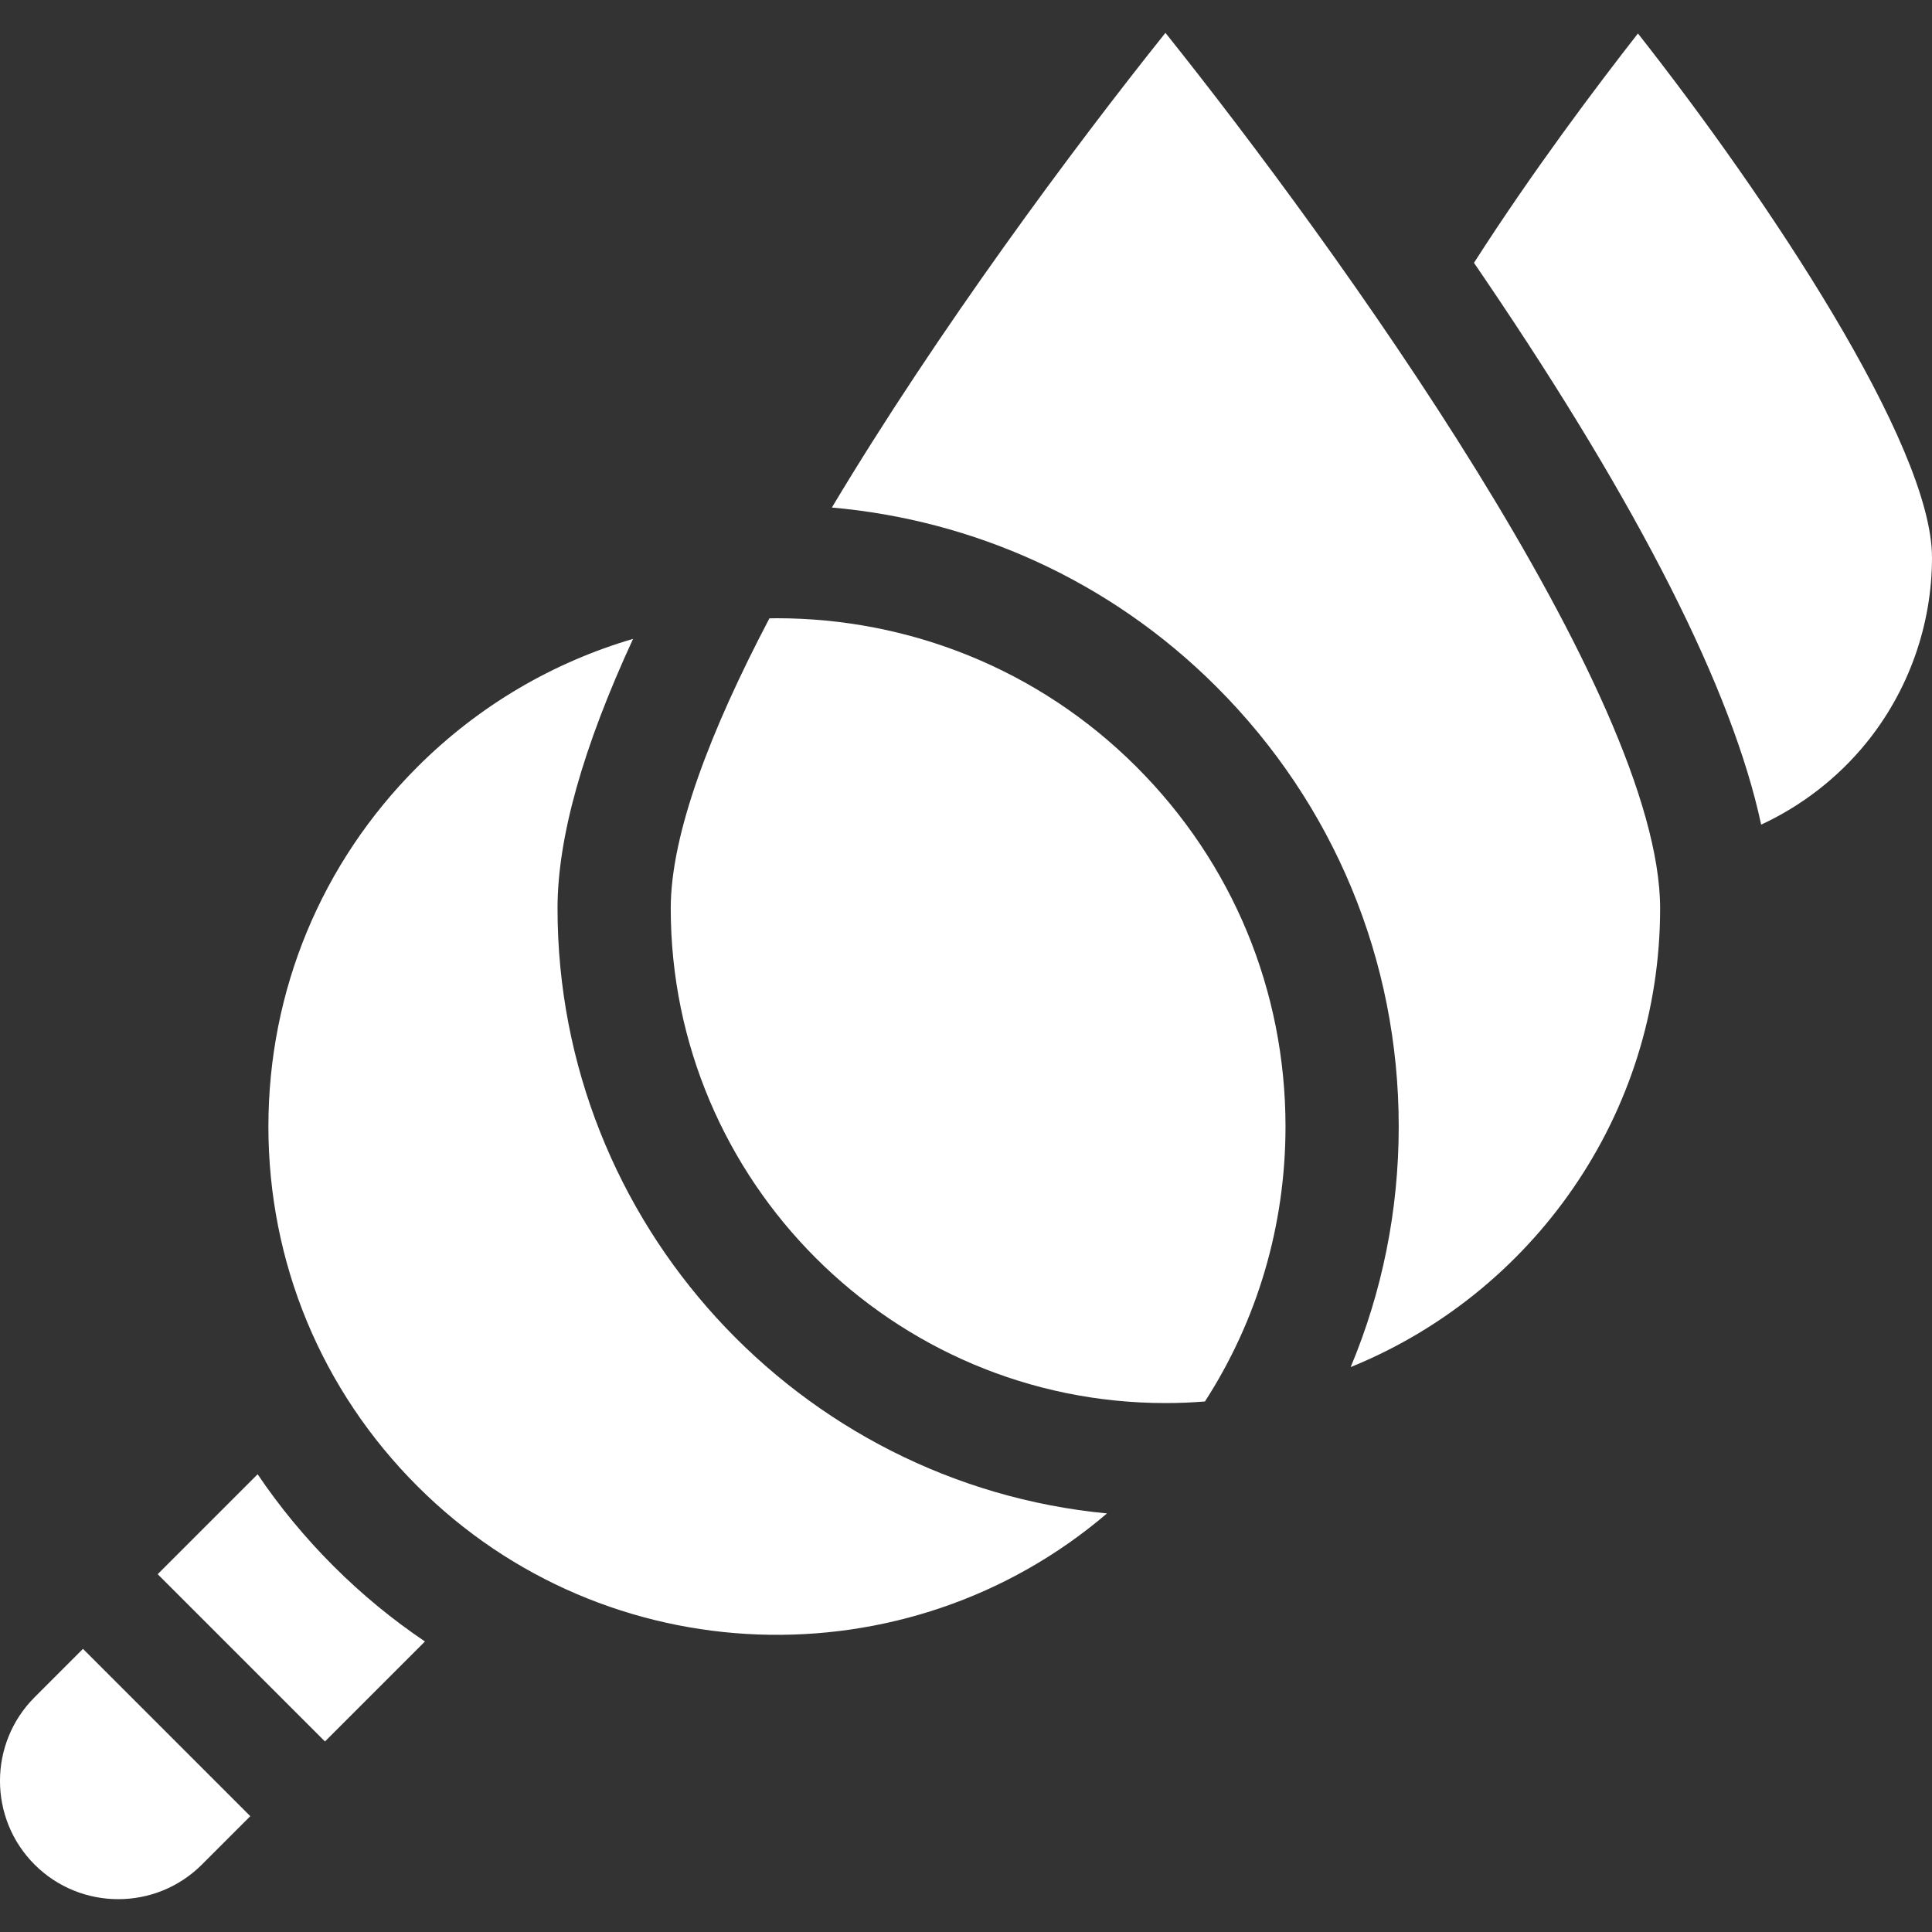 <svg width="40" height="40" viewBox="0 0 40 40" fill="none" xmlns="http://www.w3.org/2000/svg">
<rect x="0" y="0" width="40" height="40" fill="#333333" stroke="none"/>
<g clip-path="url(#clip0_111_75)">
<path d="M36.463 17.073C37.297 16.686 38.044 16.111 38.632 15.39C39.514 14.308 40 12.942 40 11.543C40 9.208 36.571 4.072 33.912 0.693C33.056 1.787 31.722 3.559 30.517 5.442C30.597 5.559 30.677 5.676 30.757 5.794C33.955 10.51 35.867 14.291 36.463 17.073Z" fill="white"/>
<path d="M34.371 18.807C34.371 14.399 27.65 5.084 24.129 0.68C22.237 3.046 19.423 6.83 17.223 10.508C20.131 10.764 22.968 12.001 25.188 14.222C27.62 16.653 28.959 19.886 28.959 23.324C28.959 25.062 28.616 26.748 27.964 28.304C31.716 26.782 34.371 23.099 34.371 18.807Z" fill="white"/>
<path d="M23.531 15.879C21.478 13.826 18.782 12.8 16.086 12.8C16.034 12.8 15.982 12.801 15.93 12.802C14.71 15.124 13.887 17.266 13.887 18.807C13.887 24.455 18.481 29.049 24.129 29.049C24.404 29.049 24.677 29.038 24.947 29.016C26.032 27.334 26.615 25.374 26.615 23.324C26.615 20.512 25.52 17.867 23.531 15.879Z" fill="white"/>
<path d="M11.543 18.807C11.543 17.343 12.068 15.477 13.107 13.227C11.471 13.707 9.929 14.591 8.641 15.879C6.652 17.867 5.557 20.512 5.557 23.324C5.557 26.136 6.652 28.78 8.641 30.769C12.548 34.676 18.787 34.864 22.919 31.334C16.545 30.724 11.543 25.339 11.543 18.807Z" fill="white"/>
<path d="M4.18 38.604L5.182 37.602L1.718 34.138L0.716 35.14C-0.239 36.095 -0.239 37.649 0.716 38.604C1.671 39.559 3.225 39.559 4.18 38.604Z" fill="white"/>
<path d="M6.9 32.42C6.313 31.832 5.789 31.198 5.334 30.523L3.265 32.592L6.728 36.055L8.798 33.985C8.124 33.531 7.488 33.008 6.9 32.42Z" fill="white"/>
</g>
<defs>
<clipPath id="clip0_111_75">
<rect width="40" height="40" fill="white"/>
</clipPath>
</defs>
</svg>
